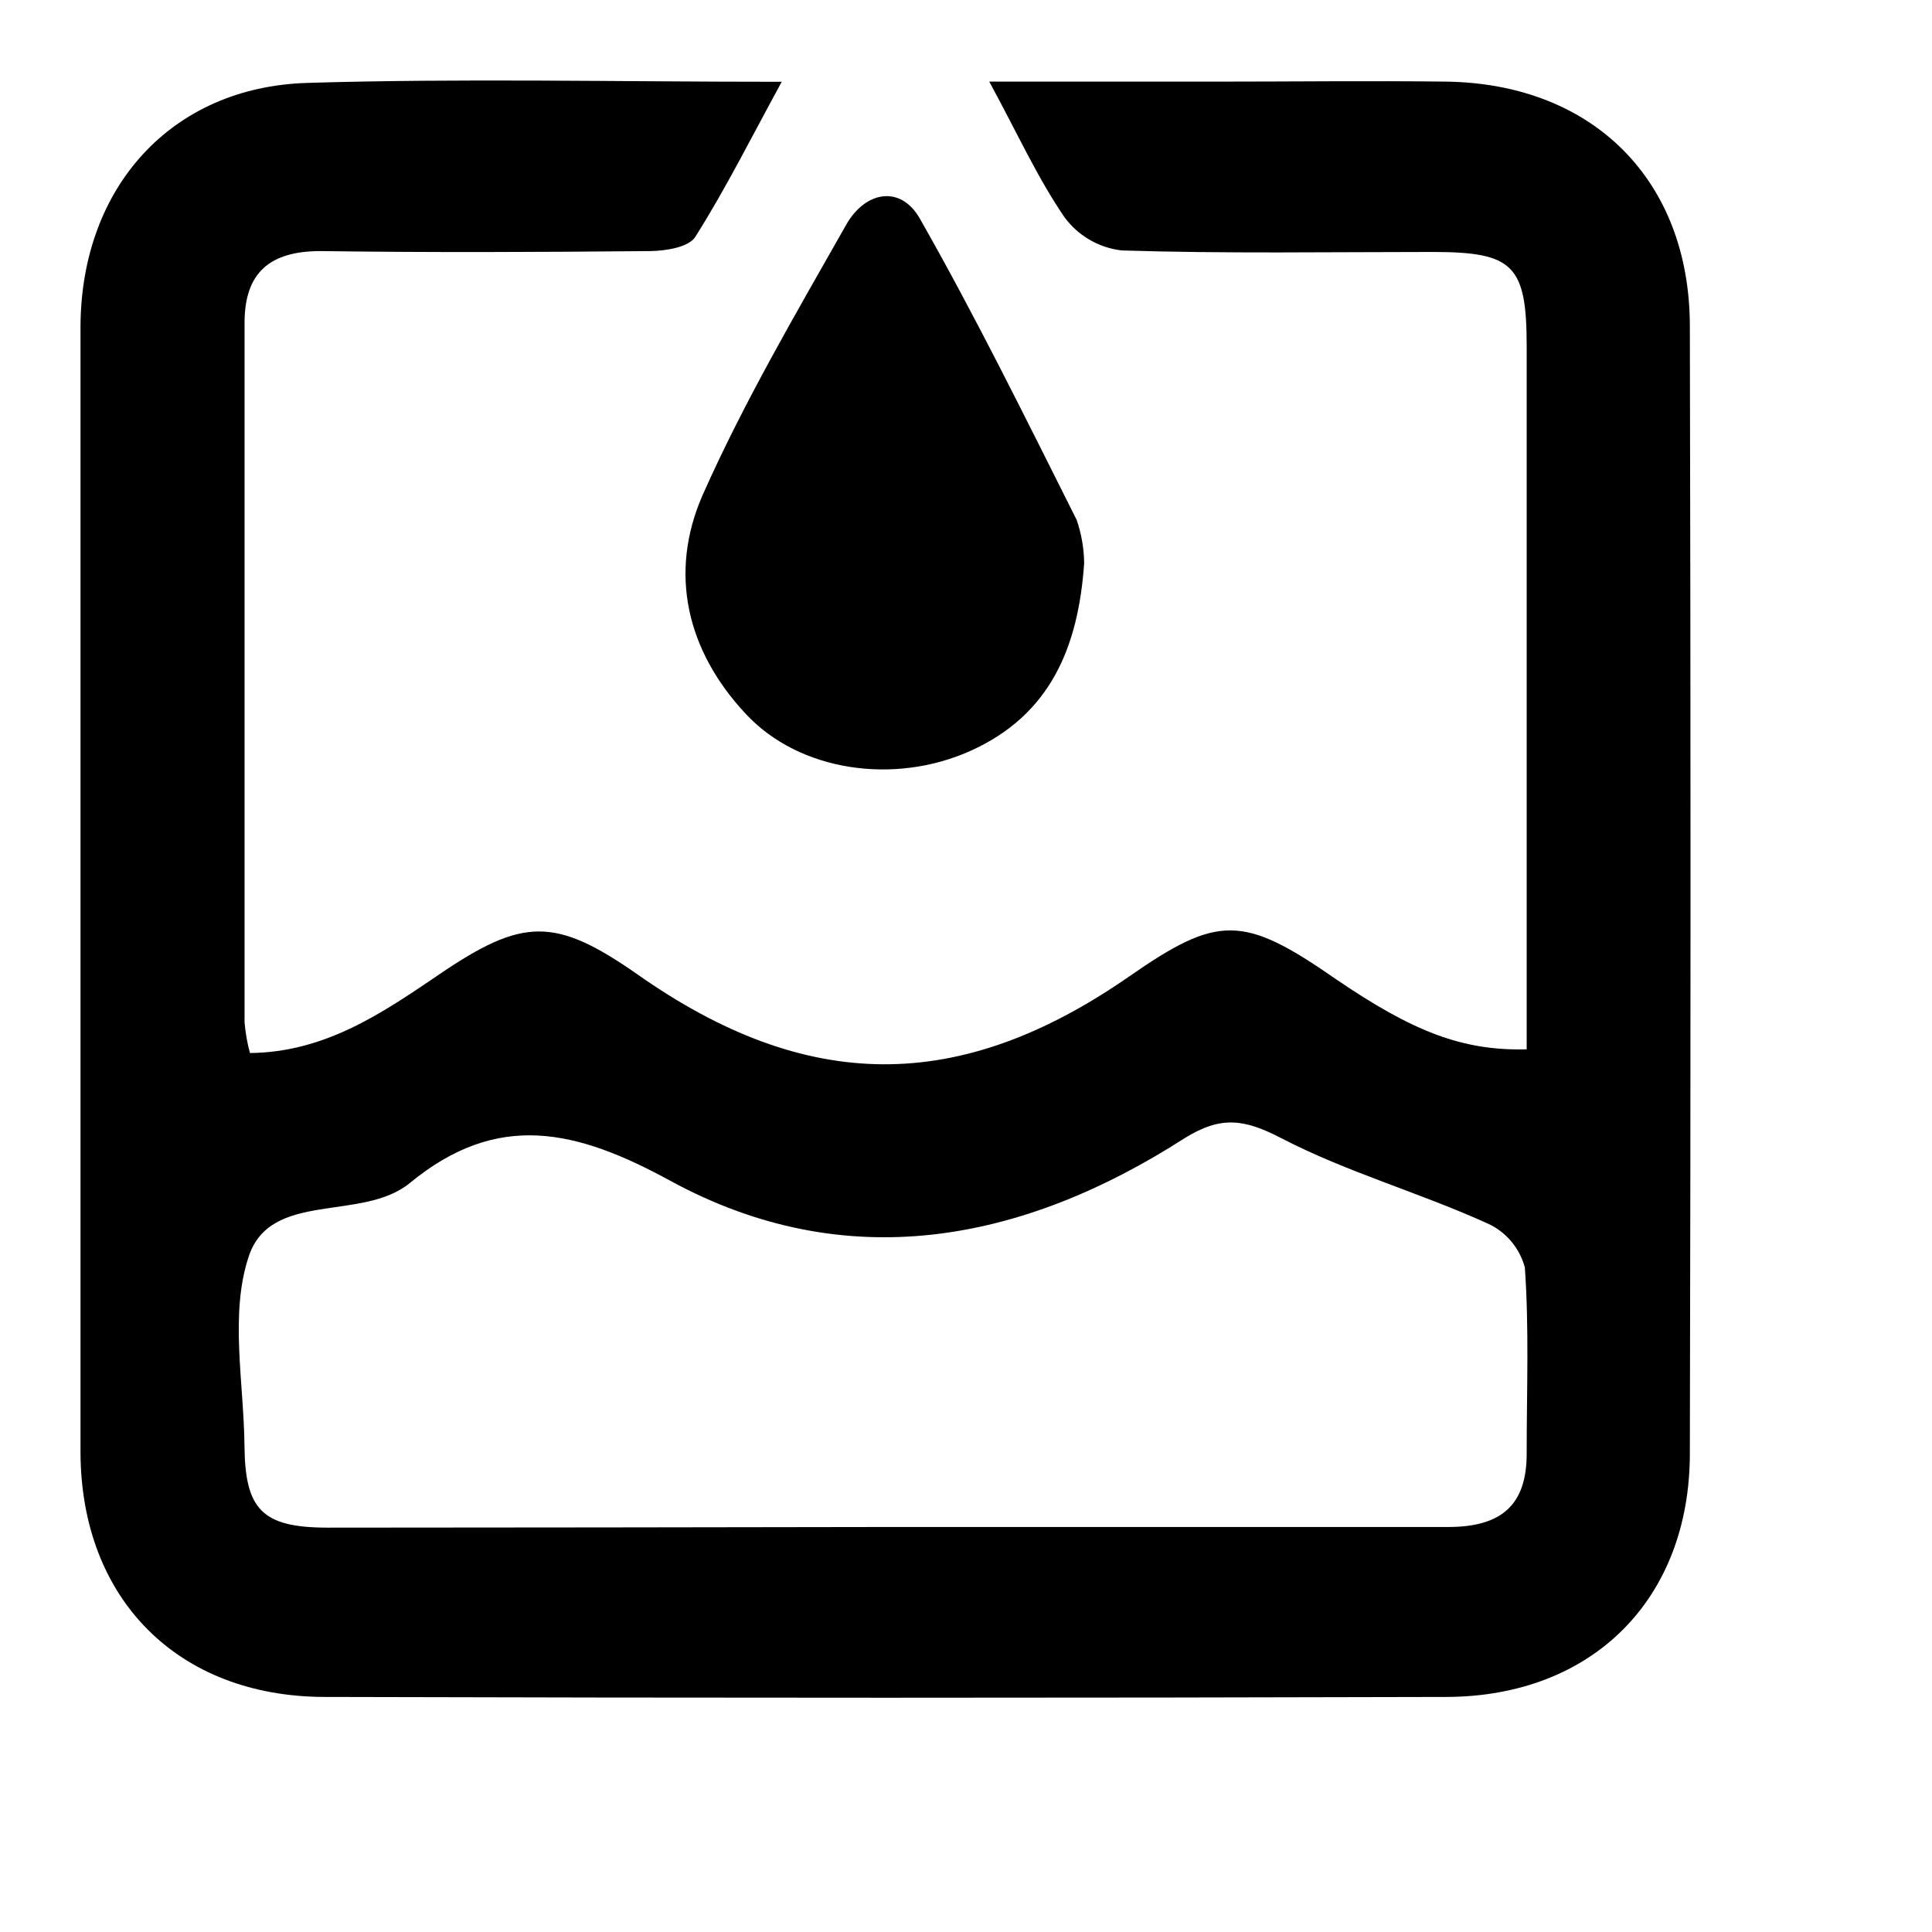 <svg xmlns="http://www.w3.org/2000/svg" width="24" height="24" viewBox="0 0 24 24" fill="none"><path d="M3.105 13.081C4.044 13.072 4.757 12.579 5.461 12.101 6.493 11.4 6.894 11.389 7.914 12.101 10.021 13.584 11.916 13.594 14.024 12.132 15.131 11.362 15.441 11.362 16.589 12.159 17.552 12.816 18.168 13.056 18.965 13.035v-.687c0-2.683.0-5.364.0-8.045C18.965 3.294 18.799 3.132 17.809 3.13 16.517 3.13 15.223 3.152 13.932 3.111 13.791 3.094 13.655 3.049 13.533 2.977 13.411 2.906 13.305 2.81 13.221 2.695 12.888 2.208 12.643 1.665 12.289 1.014h2.807c.963.0 1.925-.012 2.875.0C19.787 1.041 20.988 2.237 20.992 4.047 21.003 8.714 21.003 13.383 20.992 18.053c0 1.81-1.207 3.021-3.023 3.027C13.324 21.093 8.678 21.093 4.031 21.08 2.215 21.076 1.012 19.871 1 18.055 1 13.385 1 8.716 1 4.049 1.01 2.324 2.13 1.082 3.813 1.03 5.725.972 7.641 1.016 9.711 1.016c-.385.705-.699 1.334-1.073 1.925C8.558 3.071 8.271 3.117 8.076 3.119 6.713 3.132 5.348 3.138 3.983 3.119c-.628.0-.945.264-.945.891.0 2.896.0 5.793.0 8.69C3.049 12.829 3.071 12.956 3.105 13.081zm7.848 5.888c2.345.0 4.689.0 7.034.0C18.645 18.969 18.971 18.704 18.965 18.039 18.965 17.269 18.996 16.499 18.942 15.744 18.91 15.626 18.853 15.516 18.774 15.422S18.597 15.252 18.485 15.201C17.638 14.816 16.737 14.564 15.919 14.14c-.46-.239-.751-.283-1.205.0C12.688 15.442 10.506 15.852 8.334 14.672 7.156 14.027 6.181 13.8 5.092 14.695 4.501 15.182 3.359 14.783 3.089 15.611 2.852 16.322 3.029 17.173 3.037 17.962 3.045 18.752 3.255 18.975 4.065 18.977 6.361 18.976 8.656 18.973 10.953 18.969z" fill="#000"/><path d="M13.468 6.993C13.396 8.04 13.048 8.884 12.05 9.33 11.111 9.75 9.932 9.587 9.264 8.868 8.533 8.087 8.302 7.12 8.729 6.148 9.243 4.992 9.884 3.899 10.51 2.795 10.747 2.374 11.188 2.293 11.428 2.718c.695 1.221 1.317 2.486 1.947 3.741C13.434 6.631 13.465 6.811 13.468 6.993z" fill="#000"/></svg>